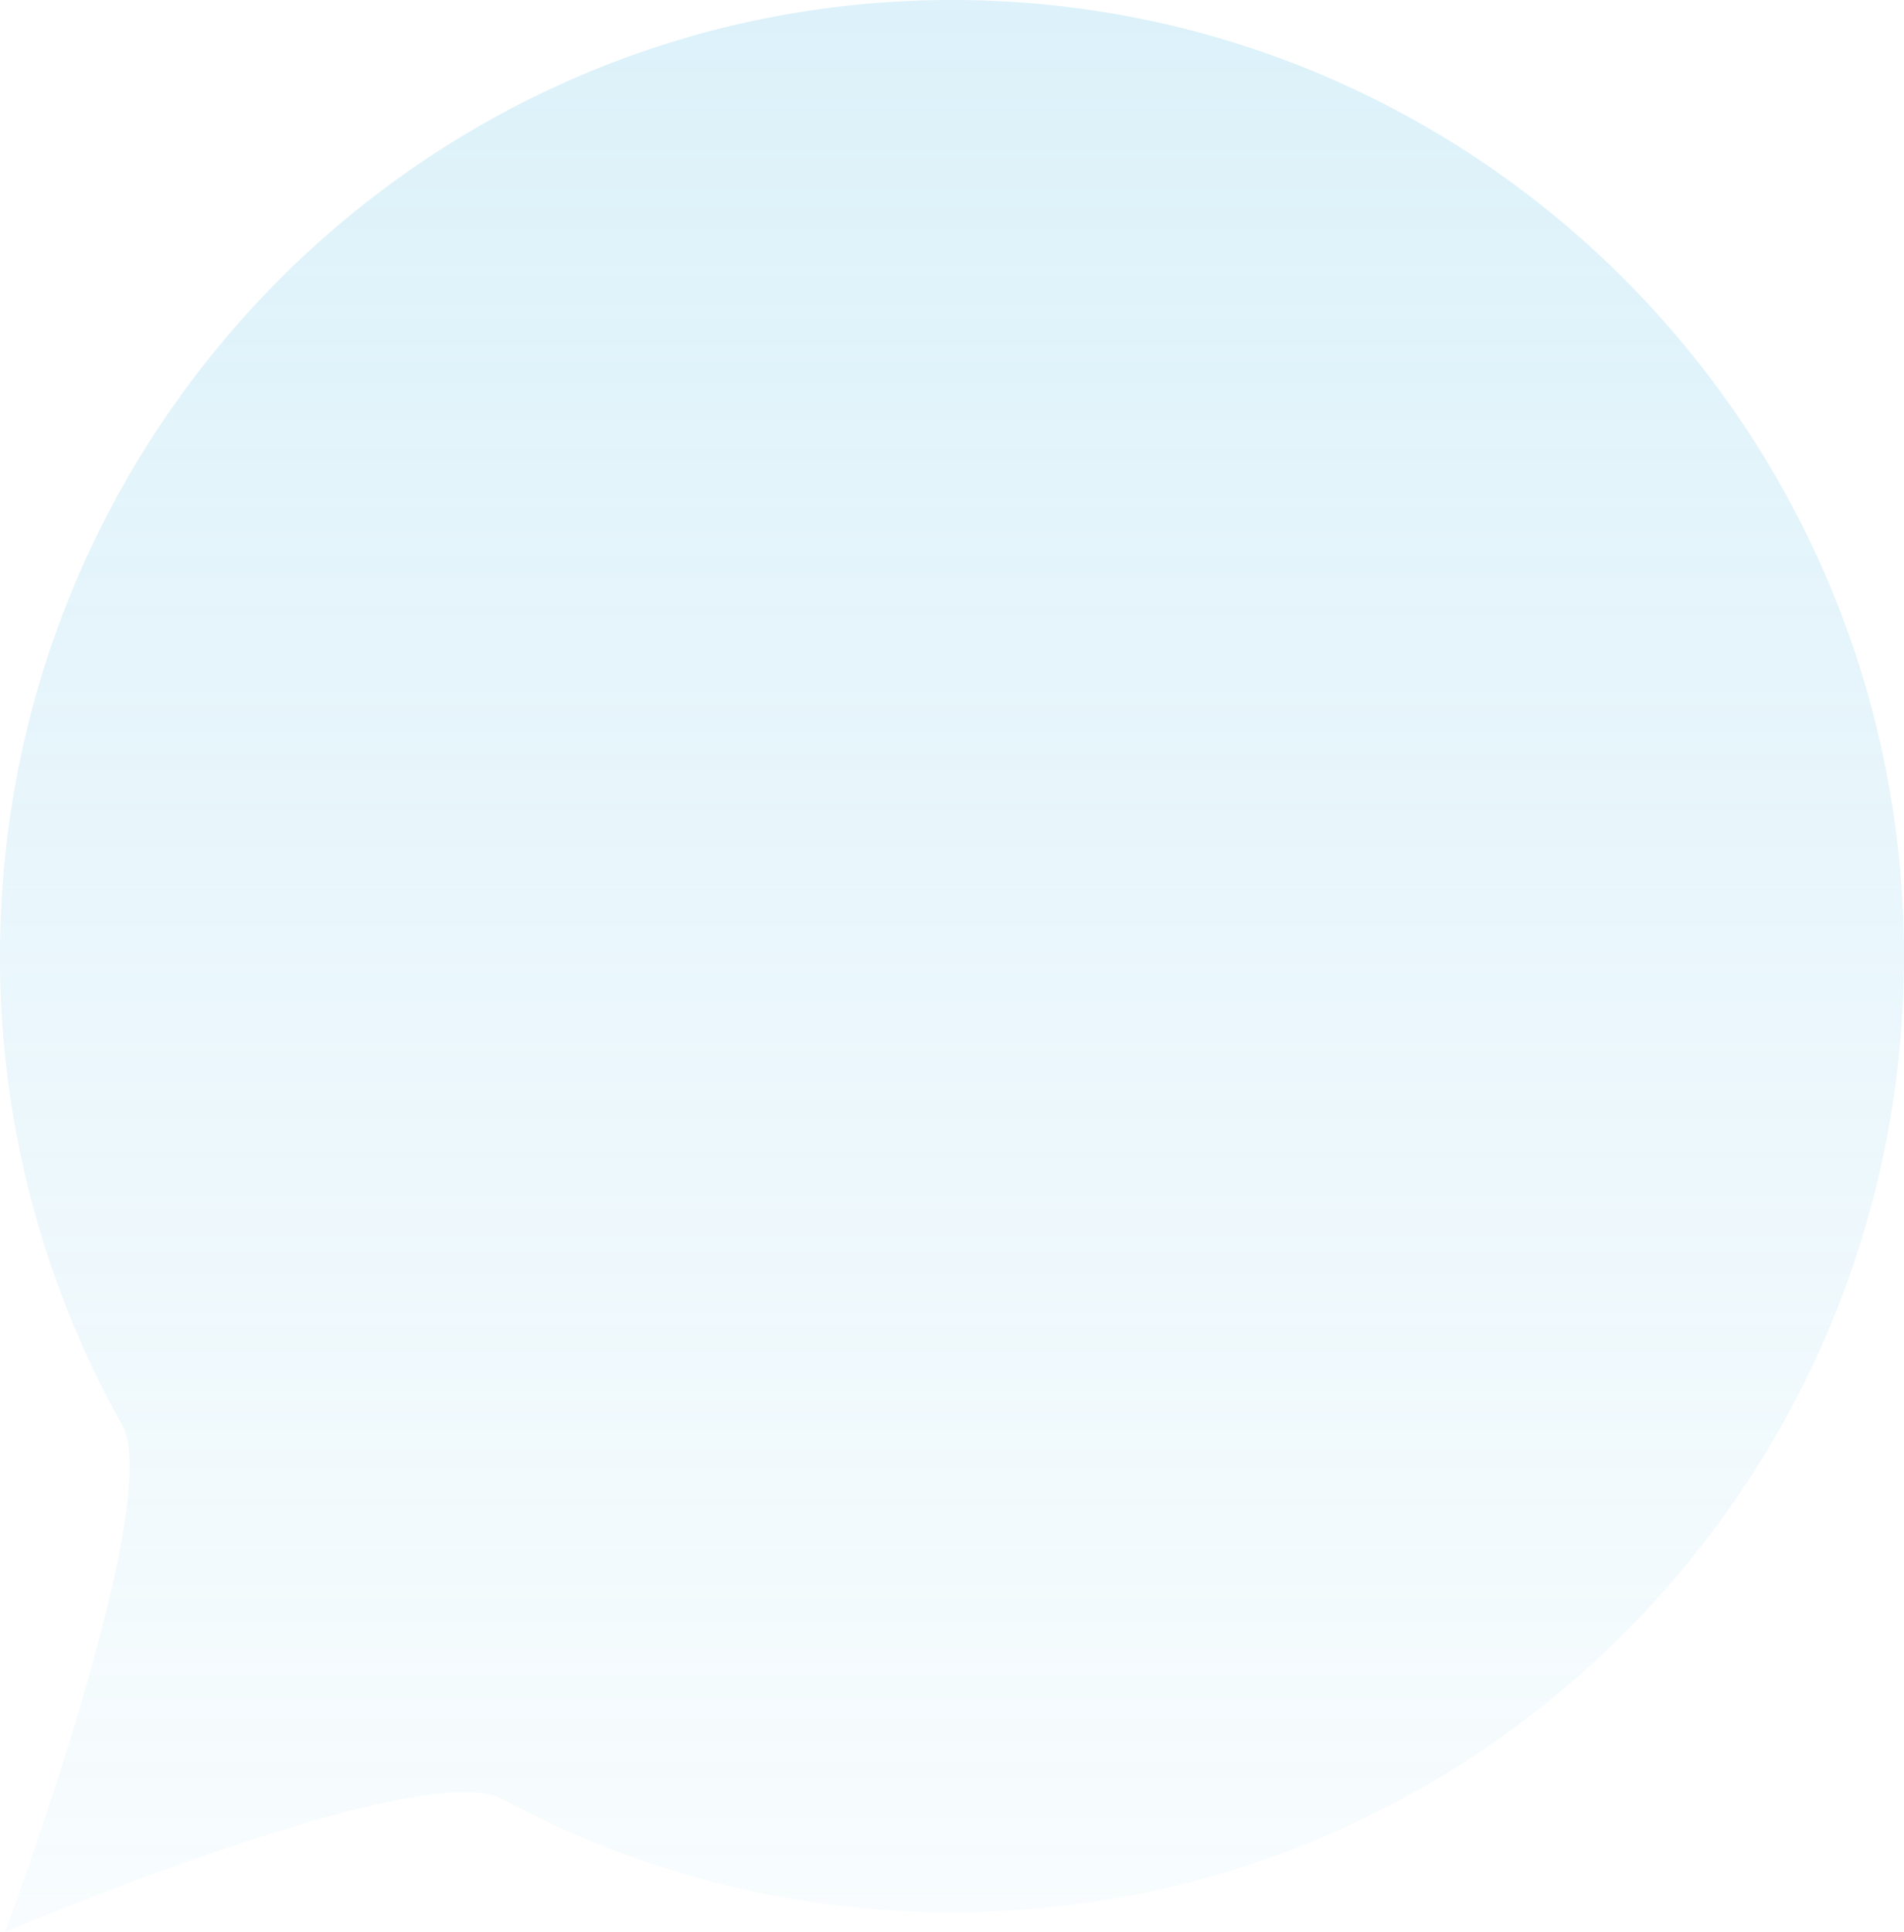 <?xml version="1.0" encoding="UTF-8"?> <svg xmlns="http://www.w3.org/2000/svg" xmlns:xlink="http://www.w3.org/1999/xlink" width="227.112" height="230.405" viewBox="0 0 227.112 230.405"><defs><linearGradient id="linear-gradient" x1="0.5" x2="0.5" y2="1" gradientUnits="objectBoundingBox"><stop offset="0" stop-color="#71c7e9"></stop><stop offset="1" stop-color="#71c7e9" stop-opacity="0.204"></stop></linearGradient></defs><g id="Group_766" data-name="Group 766" transform="translate(-6644.943 -2555.297)"><g id="l-bottom" transform="translate(6644.943 2555.297)"><path id="light_blue_gradient_speech_bubble" data-name="light blue gradient speech bubble" d="M229.61,115.514c0,62.969-50.841,114.015-113.558,114.015a112.692,112.692,0,0,1-53.6-13.479C52.713,210.806,3.088,231.9,3.088,231.9s19.154-51.26,13.993-60.456A113.848,113.848,0,0,1,2.5,115.514C2.5,52.545,53.339,1.5,116.052,1.5S229.61,52.545,229.61,115.514Z" transform="translate(-2.498 -1.499)" opacity="0.244" fill="url(#linear-gradient)"></path></g></g></svg> 